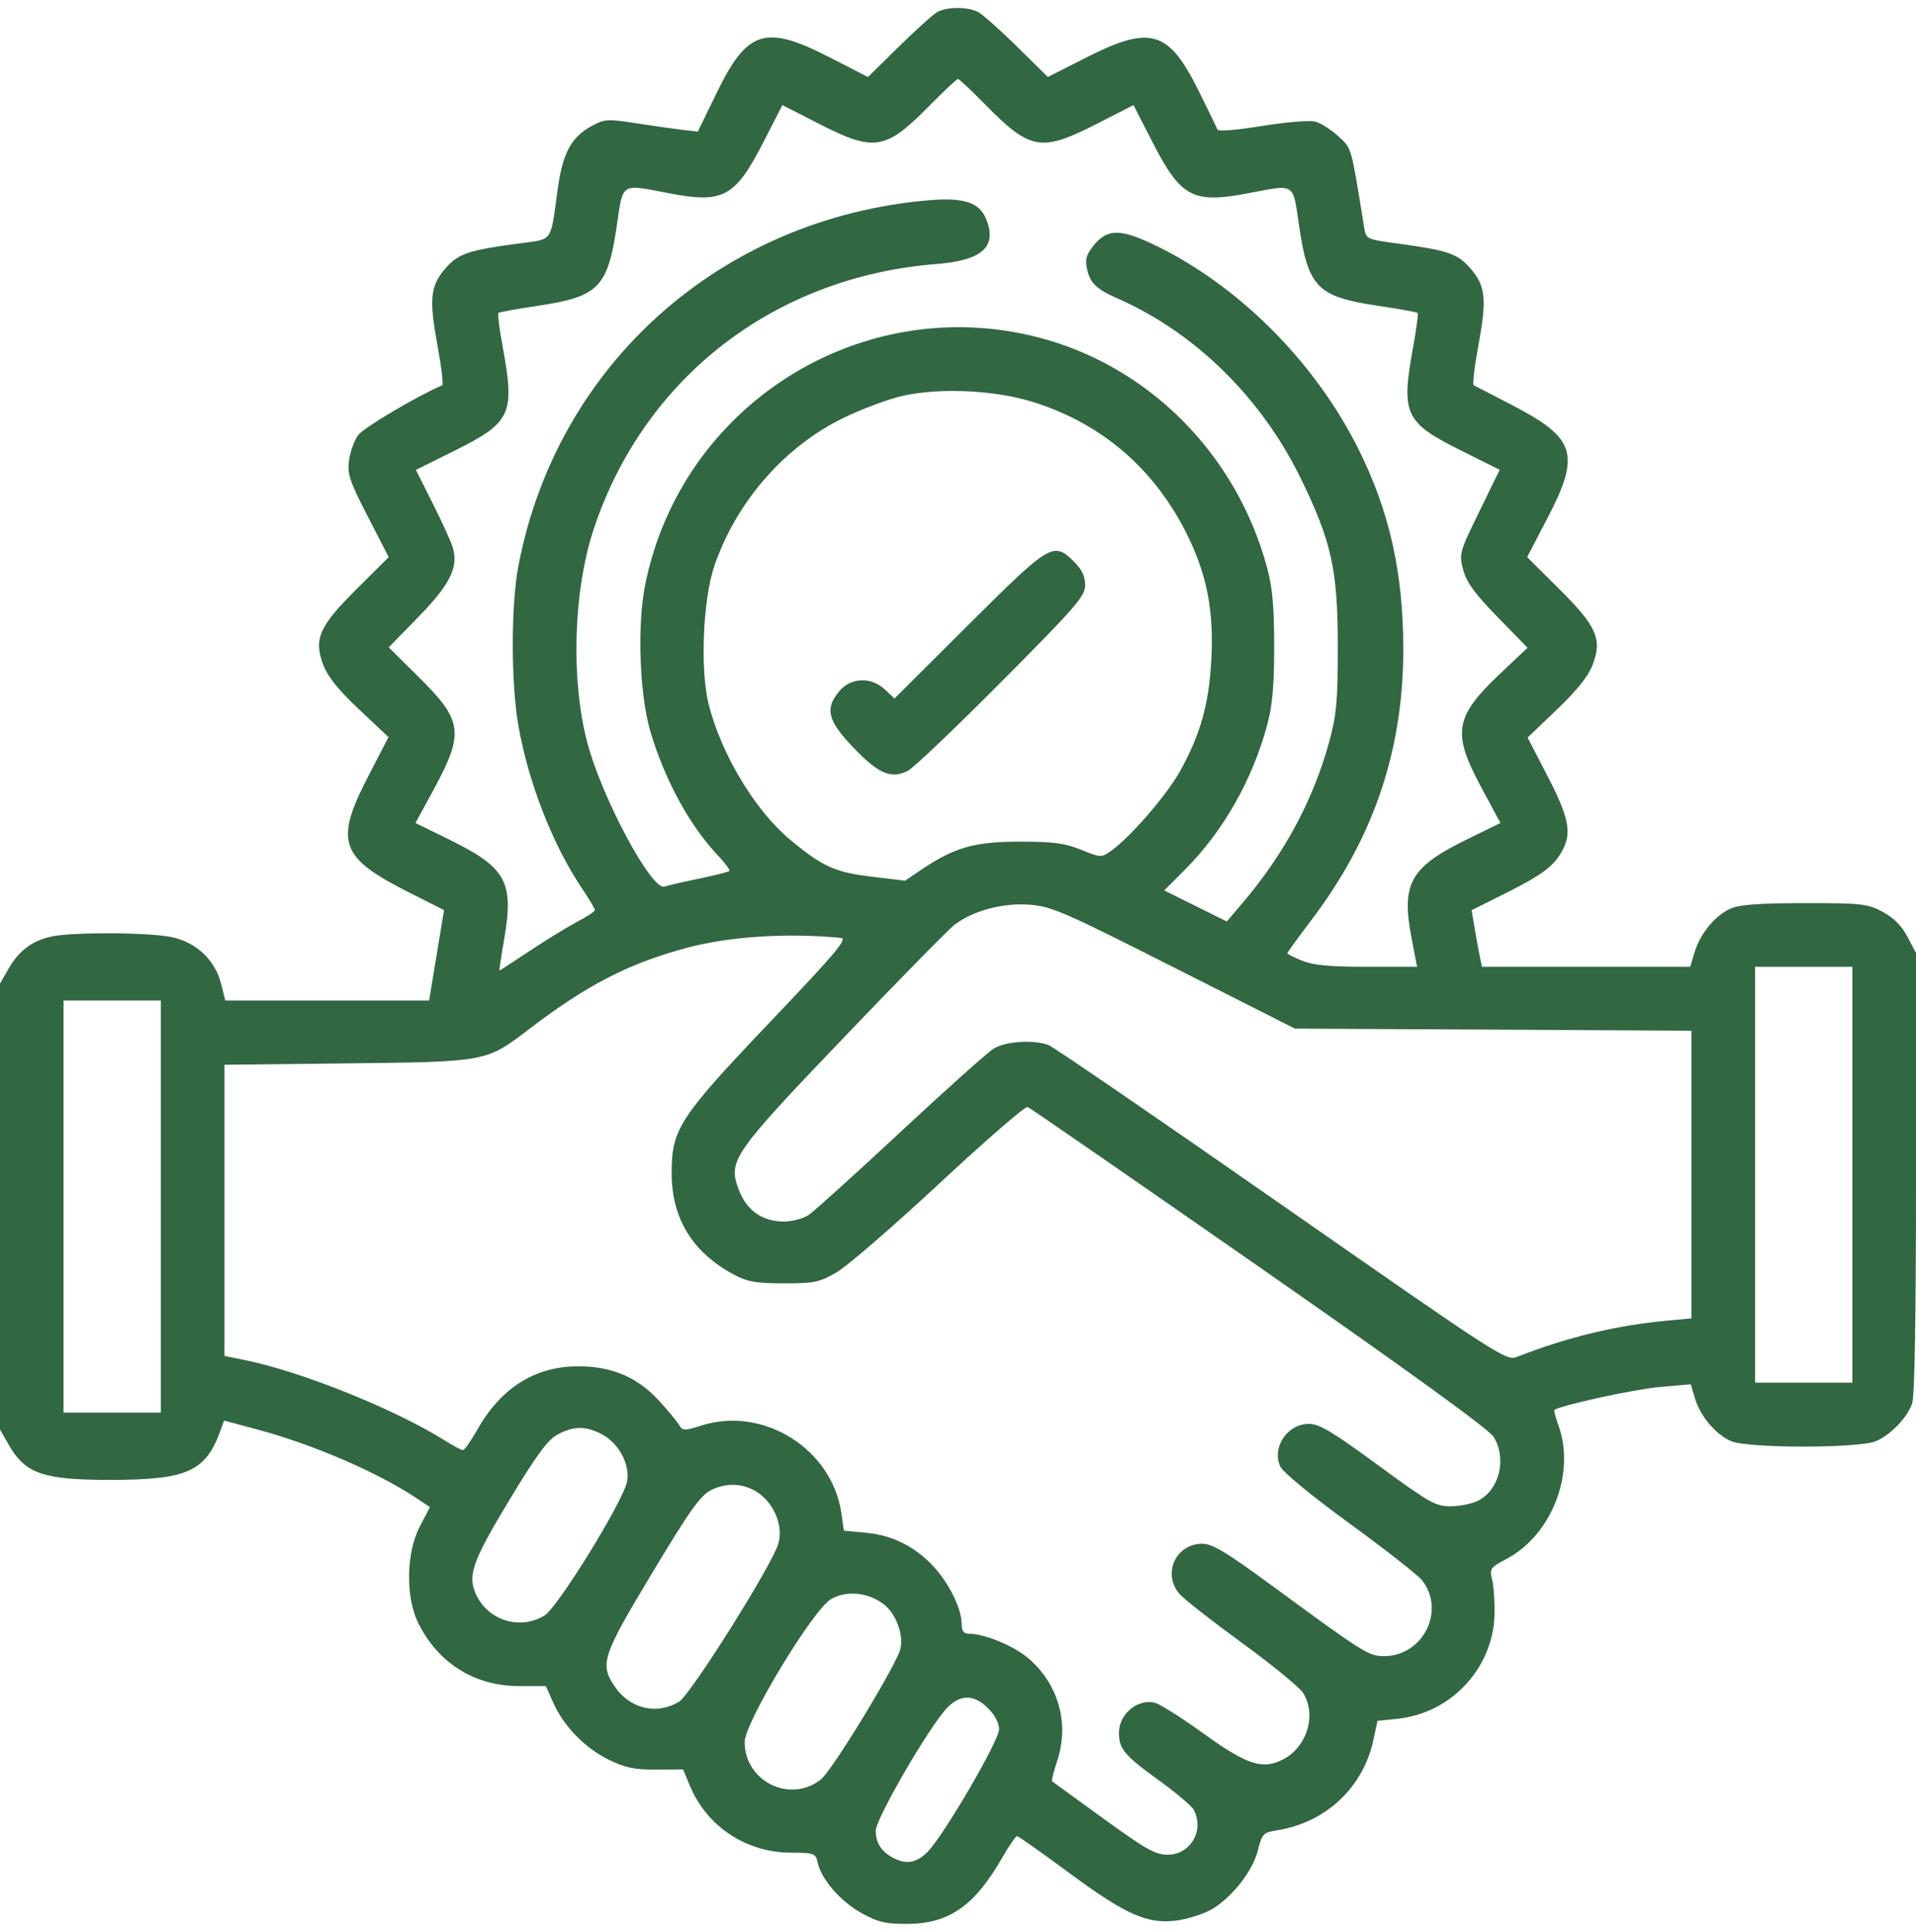 <?xml version="1.0" encoding="UTF-8"?> <svg xmlns="http://www.w3.org/2000/svg" width="120" height="121" viewBox="0 0 120 121" fill="none"> <path fill-rule="evenodd" clip-rule="evenodd" d="M58.707 0.754C58.449 0.895 57.366 1.868 56.3 2.917L54.361 4.824L51.959 3.592C47.919 1.521 46.8 1.875 44.878 5.832L43.706 8.244L42.769 8.136C42.253 8.076 40.952 7.891 39.878 7.725C38.056 7.442 37.869 7.453 37.073 7.883C35.79 8.577 35.246 9.573 34.936 11.799C34.45 15.294 34.704 14.948 32.383 15.264C29.321 15.68 28.707 15.89 27.918 16.79C26.951 17.892 26.862 18.715 27.395 21.602C27.646 22.957 27.779 24.097 27.692 24.134C26.095 24.82 22.763 26.796 22.431 27.254C22.189 27.588 21.932 28.3 21.86 28.837C21.745 29.693 21.89 30.125 23.037 32.354L24.345 34.895L22.357 36.872C19.981 39.236 19.631 40.029 20.248 41.648C20.53 42.386 21.201 43.221 22.491 44.435L24.332 46.169L23.069 48.61C20.942 52.721 21.28 53.705 25.562 55.867L27.811 57.002L27.343 59.834L26.876 62.666H20.494H14.111L13.847 61.616C13.476 60.142 12.304 59.028 10.777 58.7C9.335 58.39 4.458 58.369 3.175 58.667C1.976 58.946 1.17 59.562 0.523 60.694L0 61.61V75.572V89.534L0.523 90.451C1.584 92.308 2.676 92.691 6.907 92.691C11.716 92.69 12.879 92.171 13.805 89.607L14.033 88.975L16.096 89.528C19.585 90.463 23.602 92.191 26.038 93.805L26.929 94.395L26.298 95.602C25.438 97.247 25.388 100.014 26.189 101.642C27.431 104.165 29.72 105.602 32.503 105.606L34.191 105.608L34.645 106.634C35.295 108.106 36.636 109.486 38.123 110.215C39.171 110.728 39.73 110.844 41.099 110.835L42.785 110.825L43.198 111.824C44.252 114.375 46.697 116.015 49.48 116.037C51.009 116.049 51.083 116.076 51.213 116.665C51.442 117.709 52.647 119.097 53.949 119.818C54.995 120.396 55.451 120.504 56.832 120.5C59.438 120.491 61.049 119.363 62.78 116.335C63.202 115.597 63.618 114.999 63.705 115.005C63.792 115.011 65.287 116.068 67.028 117.353C70.563 119.965 71.924 120.554 73.784 120.275C74.381 120.185 75.254 119.915 75.725 119.675C77.007 119.02 78.426 117.277 78.77 115.934C79.05 114.84 79.107 114.78 80.019 114.632C83.052 114.142 85.381 111.946 86.017 108.978L86.273 107.783L87.52 107.654C90.9 107.305 93.538 104.455 93.603 101.084C93.618 100.281 93.55 99.307 93.45 98.92C93.281 98.259 93.335 98.182 94.347 97.646C97.175 96.15 98.682 92.305 97.616 89.308C97.434 88.797 97.313 88.351 97.346 88.318C97.613 88.051 102.333 87.015 103.914 86.876L105.893 86.703L106.155 87.58C106.495 88.715 107.472 89.866 108.438 90.27C109.513 90.72 116.436 90.718 117.488 90.267C118.4 89.876 119.411 88.834 119.751 87.935C119.917 87.496 120 82.656 120 73.482V59.69L119.46 58.668C119.091 57.97 118.597 57.475 117.9 57.106C116.955 56.605 116.596 56.565 113.041 56.565C110.33 56.565 108.978 56.659 108.438 56.886C107.457 57.296 106.494 58.445 106.14 59.626L105.862 60.554H99.341H92.82L92.704 60.026C92.64 59.736 92.493 58.938 92.377 58.254L92.167 57.01L94.305 55.941C96.612 54.789 97.358 54.223 97.872 53.233C98.445 52.131 98.25 51.174 96.93 48.624L95.674 46.197L97.512 44.439C98.775 43.231 99.475 42.354 99.748 41.638C100.361 40.03 100.007 39.232 97.634 36.87L95.645 34.892L96.923 32.441C98.993 28.472 98.685 27.451 94.802 25.425C93.513 24.752 92.388 24.172 92.3 24.134C92.213 24.097 92.347 22.957 92.597 21.602C93.13 18.715 93.041 17.892 92.075 16.79C91.285 15.89 90.672 15.68 87.602 15.263C85.564 14.986 85.557 14.983 85.438 14.246C84.598 9.057 84.673 9.323 83.81 8.527C83.359 8.112 82.704 7.701 82.355 7.613C82.006 7.525 80.506 7.651 79.021 7.893C77.358 8.163 76.29 8.244 76.24 8.103C76.196 7.978 75.661 6.873 75.051 5.648C73.185 1.901 72.052 1.567 68.057 3.591L65.629 4.821L63.691 2.913C62.626 1.863 61.524 0.887 61.242 0.744C60.595 0.415 59.319 0.42 58.707 0.754ZM61.76 6.602C64.53 9.415 65.224 9.531 68.694 7.756L70.99 6.582L72.195 8.929C73.946 12.342 74.706 12.754 78.082 12.12C81.207 11.534 80.948 11.367 81.377 14.242C81.936 17.987 82.536 18.591 86.235 19.141C87.582 19.341 88.728 19.549 88.782 19.602C88.835 19.656 88.709 20.63 88.501 21.766C87.737 25.932 87.985 26.466 91.49 28.211L93.927 29.425L92.647 32.048C91.397 34.61 91.374 34.696 91.643 35.698C91.853 36.48 92.367 37.184 93.795 38.648L95.671 40.572L93.99 42.16C91.09 44.899 90.924 45.883 92.785 49.338L93.974 51.546L91.867 52.579C88.293 54.333 87.741 55.339 88.423 58.853L88.754 60.554H85.63C83.307 60.554 82.266 60.458 81.565 60.177C81.046 59.969 80.623 59.757 80.623 59.706C80.623 59.654 81.285 58.741 82.094 57.678C86.015 52.528 87.889 47.025 87.889 40.662C87.889 35.876 87.023 32.017 85.072 28.111C82.326 22.613 77.485 17.794 72.184 15.284C70.182 14.336 69.365 14.342 68.551 15.309C68.064 15.889 67.955 16.212 68.063 16.753C68.26 17.736 68.607 18.079 70.057 18.722C74.873 20.858 78.998 24.916 81.451 29.932C83.395 33.907 83.787 35.678 83.787 40.492C83.787 43.93 83.712 44.756 83.244 46.475C82.269 50.064 80.445 53.463 77.871 56.496L76.834 57.716L74.875 56.744L72.916 55.771L74.216 54.467C76.608 52.068 78.438 48.849 79.36 45.419C79.694 44.179 79.802 42.972 79.802 40.492C79.802 38.011 79.694 36.804 79.36 35.564C77.445 28.443 71.932 22.903 64.992 21.122C53.916 18.281 42.686 25.355 40.413 36.604C39.892 39.182 40.049 43.513 40.748 45.861C41.643 48.864 43.201 51.72 44.955 53.569C45.411 54.051 45.736 54.494 45.676 54.554C45.617 54.614 44.748 54.832 43.746 55.039C42.744 55.247 41.79 55.468 41.625 55.531C40.832 55.835 37.681 49.955 36.773 46.475C35.742 42.528 35.914 36.97 37.185 33.138C40.334 23.651 48.508 17.331 58.659 16.535C61.541 16.309 62.483 15.439 61.746 13.684C61.321 12.671 60.337 12.357 58.172 12.542C45.15 13.658 34.858 22.837 32.464 35.472C32 37.925 31.999 42.764 32.464 45.432C33.084 48.988 34.609 52.903 36.431 55.614C36.887 56.292 37.26 56.916 37.26 57C37.26 57.084 36.759 57.416 36.147 57.737C35.535 58.059 34.2 58.877 33.181 59.556C32.162 60.234 31.308 60.789 31.282 60.789C31.256 60.789 31.387 59.918 31.572 58.853C32.202 55.233 31.712 54.339 28.126 52.58L26.021 51.547L27.091 49.582C29.1 45.892 29.012 45.167 26.213 42.397L24.345 40.548L26.206 38.639C28.174 36.62 28.717 35.539 28.368 34.328C28.267 33.975 27.704 32.73 27.116 31.56L26.049 29.433L28.494 28.216C32.008 26.466 32.256 25.934 31.491 21.766C31.283 20.63 31.157 19.656 31.21 19.602C31.264 19.549 32.41 19.341 33.757 19.141C37.456 18.591 38.056 17.987 38.615 14.242C39.045 11.359 38.799 11.515 41.974 12.118C45.294 12.748 46.05 12.334 47.797 8.929L49.002 6.582L51.299 7.756C54.768 9.531 55.462 9.415 58.232 6.602C59.131 5.689 59.925 4.942 59.996 4.942C60.068 4.942 60.861 5.689 61.76 6.602ZM64.801 25.209C69.13 26.595 72.423 29.483 74.436 33.663C75.608 36.098 76.023 38.309 75.868 41.29C75.723 44.09 75.194 45.98 73.906 48.303C73.089 49.779 70.797 52.431 69.606 53.281C68.98 53.727 68.961 53.726 67.708 53.222C66.677 52.808 65.964 52.714 63.864 52.715C61.037 52.715 59.771 53.077 57.706 54.472L56.683 55.163L54.549 54.904C52.285 54.628 51.518 54.279 49.488 52.596C47.312 50.792 45.179 47.254 44.389 44.136C43.842 41.979 44.021 37.549 44.74 35.447C46.109 31.442 49.111 27.993 52.797 26.189C53.985 25.608 55.695 24.973 56.597 24.779C58.98 24.265 62.415 24.445 64.801 25.209ZM60.659 39.13L56.022 43.751L55.424 43.189C54.569 42.384 53.315 42.422 52.582 43.274C51.64 44.371 51.827 45.135 53.458 46.834C55.037 48.481 55.835 48.816 56.873 48.268C57.237 48.076 59.882 45.556 62.75 42.668C67.419 37.968 67.965 37.337 67.965 36.648C67.965 36.112 67.759 35.673 67.28 35.194C65.987 33.9 65.789 34.018 60.659 39.13ZM73.537 60.601L81.101 64.426L93.519 64.491L105.937 64.556V73.565V82.575L104.354 82.723C101.202 83.019 98.144 83.759 95.031 84.979C94.332 85.252 94.094 85.099 80.275 75.463C72.55 70.076 65.98 65.574 65.676 65.458C64.733 65.1 62.98 65.216 62.223 65.688C61.836 65.928 59.211 68.278 56.389 70.908C53.566 73.538 50.982 75.874 50.646 76.099C50.31 76.324 49.613 76.508 49.097 76.508C47.751 76.51 46.77 75.823 46.279 74.536C45.578 72.697 45.842 72.313 52.914 64.917C56.358 61.315 59.455 58.161 59.796 57.908C60.985 57.028 62.802 56.542 64.45 56.663C65.857 56.767 66.548 57.067 73.537 60.601ZM52.67 58.744C53.106 58.786 52.349 59.686 48.283 63.957C42.542 69.987 42.065 70.717 42.065 73.46C42.065 76.328 43.371 78.451 45.998 79.852C46.812 80.286 47.361 80.38 49.097 80.381C51.018 80.382 51.315 80.32 52.415 79.679C53.079 79.291 55.977 76.782 58.856 74.102C61.734 71.421 64.211 69.275 64.359 69.332C64.508 69.389 71.038 73.901 78.871 79.358C88.222 85.873 93.261 89.525 93.546 89.994C94.383 91.367 93.918 93.298 92.584 93.989C92.206 94.184 91.429 94.344 90.858 94.344C89.906 94.344 89.527 94.13 86.3 91.763C83.439 89.665 82.63 89.182 81.977 89.182C80.632 89.182 79.639 90.657 80.182 91.85C80.345 92.207 82.146 93.689 84.535 95.43C86.777 97.064 88.814 98.66 89.064 98.978C90.555 100.876 89.127 103.727 86.684 103.73C85.727 103.731 85.416 103.536 79.747 99.375C76.791 97.206 75.938 96.691 75.299 96.691C73.629 96.691 72.778 98.589 73.884 99.845C74.174 100.174 75.932 101.552 77.792 102.906C79.651 104.26 81.364 105.66 81.599 106.016C82.484 107.36 81.876 109.413 80.36 110.198C79.076 110.863 78.109 110.548 75.368 108.571C74.012 107.594 72.646 106.729 72.331 106.65C71.264 106.382 70.095 107.342 70.082 108.498C70.071 109.53 70.401 109.931 72.536 111.474C73.632 112.267 74.635 113.112 74.763 113.352C75.452 114.642 74.565 116.167 73.126 116.167C72.36 116.167 71.76 115.83 69.099 113.899C67.38 112.651 65.936 111.602 65.891 111.568C65.845 111.533 65.99 110.955 66.213 110.284C66.988 107.948 66.296 105.484 64.409 103.868C63.487 103.077 61.654 102.323 60.657 102.323C60.349 102.323 60.229 102.143 60.225 101.677C60.218 100.789 59.505 99.296 58.588 98.251C57.439 96.94 55.959 96.168 54.287 96.007L52.852 95.87L52.699 94.795C52.125 90.762 47.828 88.057 43.94 89.282C42.853 89.625 42.752 89.623 42.534 89.254C42.405 89.035 41.847 88.36 41.295 87.754C39.932 86.259 38.336 85.576 36.206 85.578C33.486 85.58 31.356 86.934 29.849 89.62C29.478 90.282 29.093 90.824 28.993 90.825C28.894 90.825 28.411 90.571 27.919 90.26C24.823 88.303 18.949 85.929 15.403 85.202L14.056 84.925V75.807V66.689L21.732 66.603C30.522 66.503 30.432 66.52 33.153 64.445C36.749 61.702 39.298 60.382 42.902 59.396C45.609 58.655 49.24 58.413 52.67 58.744ZM116.015 73.578V86.601H112.968H109.921V73.578V60.554H112.968H116.015V73.578ZM10.071 75.572V88.478H7.024H3.977V75.572V62.666H7.024H10.071V75.572ZM37.721 89.849C38.772 90.413 39.47 91.74 39.272 92.797C39.043 94.019 34.942 100.671 34.101 101.185C32.526 102.146 30.474 101.467 29.763 99.75C29.294 98.617 29.633 97.707 31.943 93.885C33.627 91.1 34.306 90.181 34.926 89.848C35.943 89.302 36.703 89.302 37.721 89.849ZM47.836 93.784C48.651 94.566 49.019 95.738 48.747 96.687C48.368 98.009 43.275 106.117 42.534 106.577C41.152 107.435 39.444 107.034 38.498 105.629C37.551 104.222 37.709 103.741 40.835 98.538C43.188 94.62 43.854 93.682 44.526 93.335C45.639 92.761 46.955 92.94 47.836 93.784ZM55.28 100.426C56.075 100.992 56.592 102.293 56.401 103.247C56.217 104.168 52.13 110.89 51.408 111.458C49.483 112.974 46.639 111.576 46.637 109.111C46.635 107.888 50.948 100.762 52.061 100.148C53.026 99.615 54.298 99.725 55.28 100.426ZM61.889 106.998C62.306 107.414 62.574 107.93 62.574 108.312C62.574 109.023 59.102 114.973 58.093 115.991C57.406 116.685 56.752 116.798 55.937 116.364C55.196 115.968 54.855 115.439 54.847 114.67C54.839 113.924 58.242 108.068 59.329 106.957C60.16 106.108 61.014 106.121 61.889 106.998Z" fill="#316741"></path> </svg> 